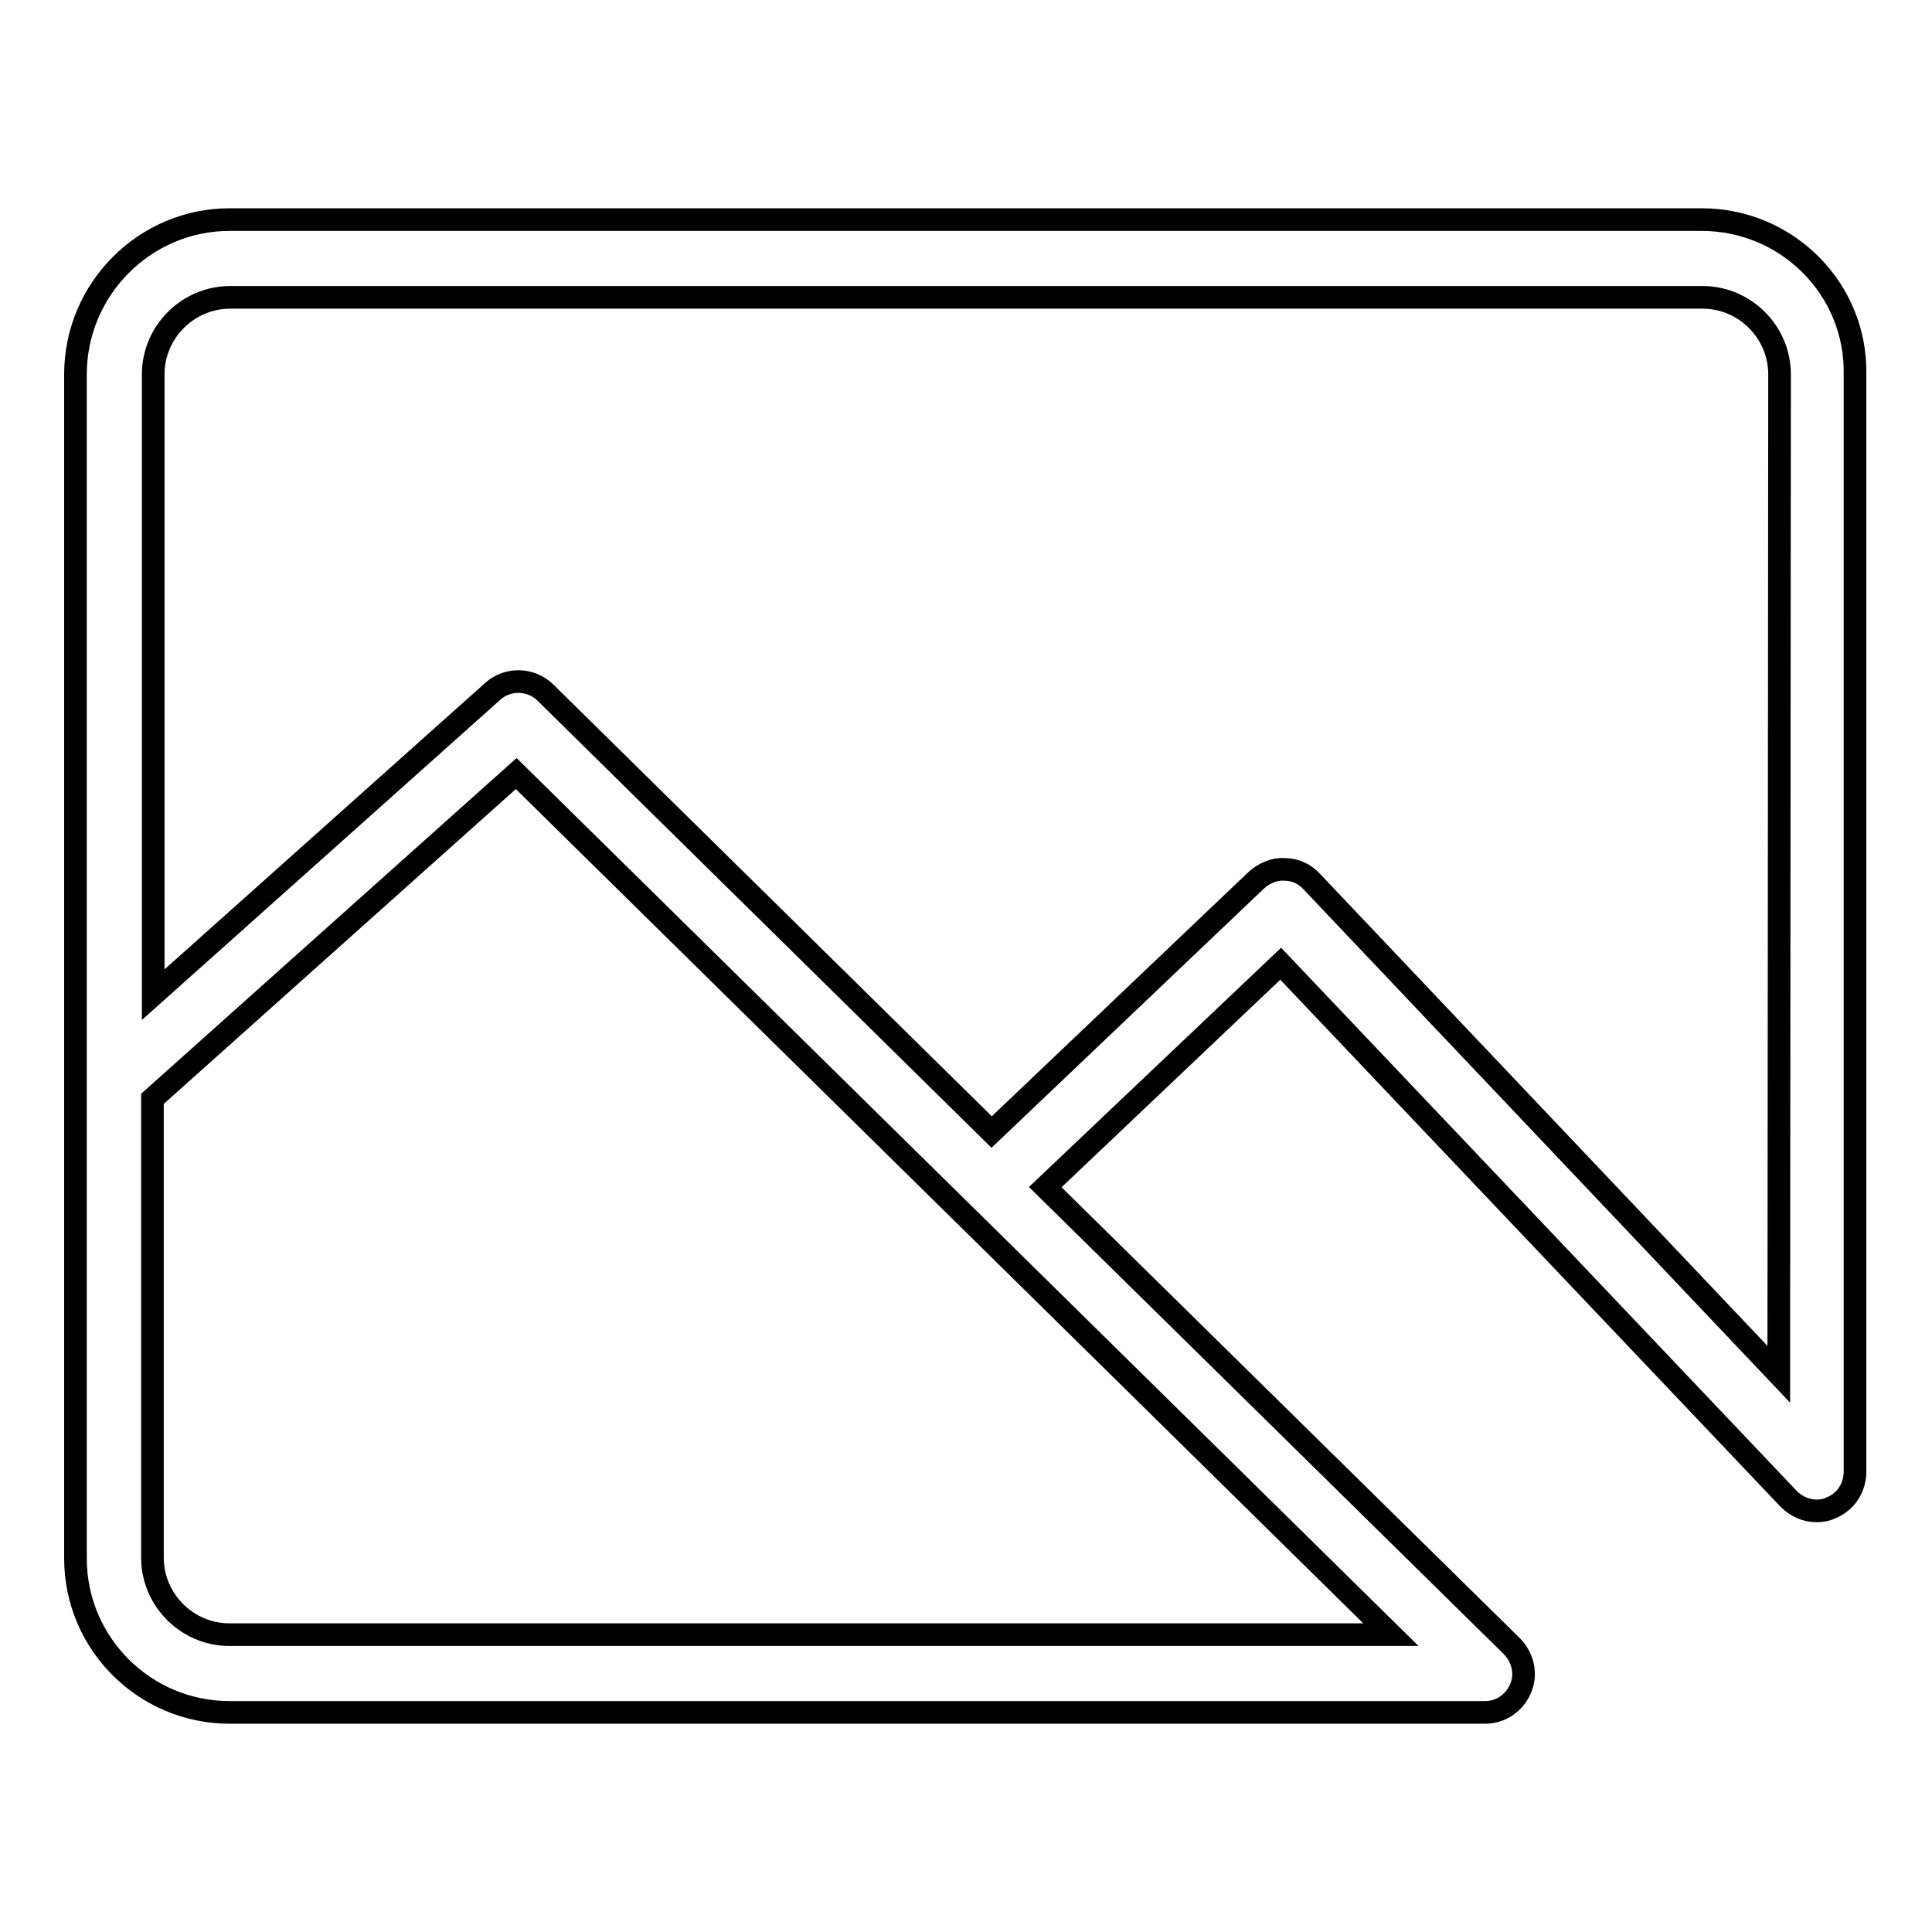 <?xml version="1.0" encoding="utf-8"?>
<!-- Svg Vector Icons : http://www.onlinewebfonts.com/icon -->
<!DOCTYPE svg PUBLIC "-//W3C//DTD SVG 1.1//EN" "http://www.w3.org/Graphics/SVG/1.1/DTD/svg11.dtd">
<svg version="1.1" xmlns="http://www.w3.org/2000/svg" xmlns:xlink="http://www.w3.org/1999/xlink" x="0px" y="0px" viewBox="0 0 256 256" enable-background="new 0 0 256 256" xml:space="preserve">
<g><g><path stroke-width="3" fill-opacity="0" stroke="#000000"  d="M225.5,29.1H30.4C19.2,29.1,10,38.3,10,49.6v156.9c0,11.3,9.2,20.4,20.4,20.4h133.9h13.4h19.1c2.1,0,3.9-1.3,4.7-3.2c0.8-1.9,0.3-4.1-1.2-5.6l-61.8-60.8l31.2-29.6l67.3,70.9c1,1,2.3,1.6,3.7,1.6c0.7,0,1.3-0.1,1.9-0.4c2-0.8,3.2-2.7,3.2-4.8v-11.5v-5.7V49.6C246,38.3,236.8,29.1,225.5,29.1z M184.3,216.6h-6.6h-13.4H30.4c-5.6,0-10.2-4.6-10.2-10.2v-60.8l48.2-43.1L184.3,216.6z M235.7,177.7v4.4l-61.9-65.3c-0.9-1-2.2-1.6-3.6-1.6c-1.3-0.1-2.7,0.5-3.7,1.4L131.4,150L72.3,91.8c-1.9-1.9-5-2-7-0.2l-45,40.2V49.6c0-5.6,4.6-10.2,10.2-10.2h195.1c5.6,0,10.2,4.6,10.2,10.2L235.7,177.7L235.7,177.7z"/></g></g>
</svg>